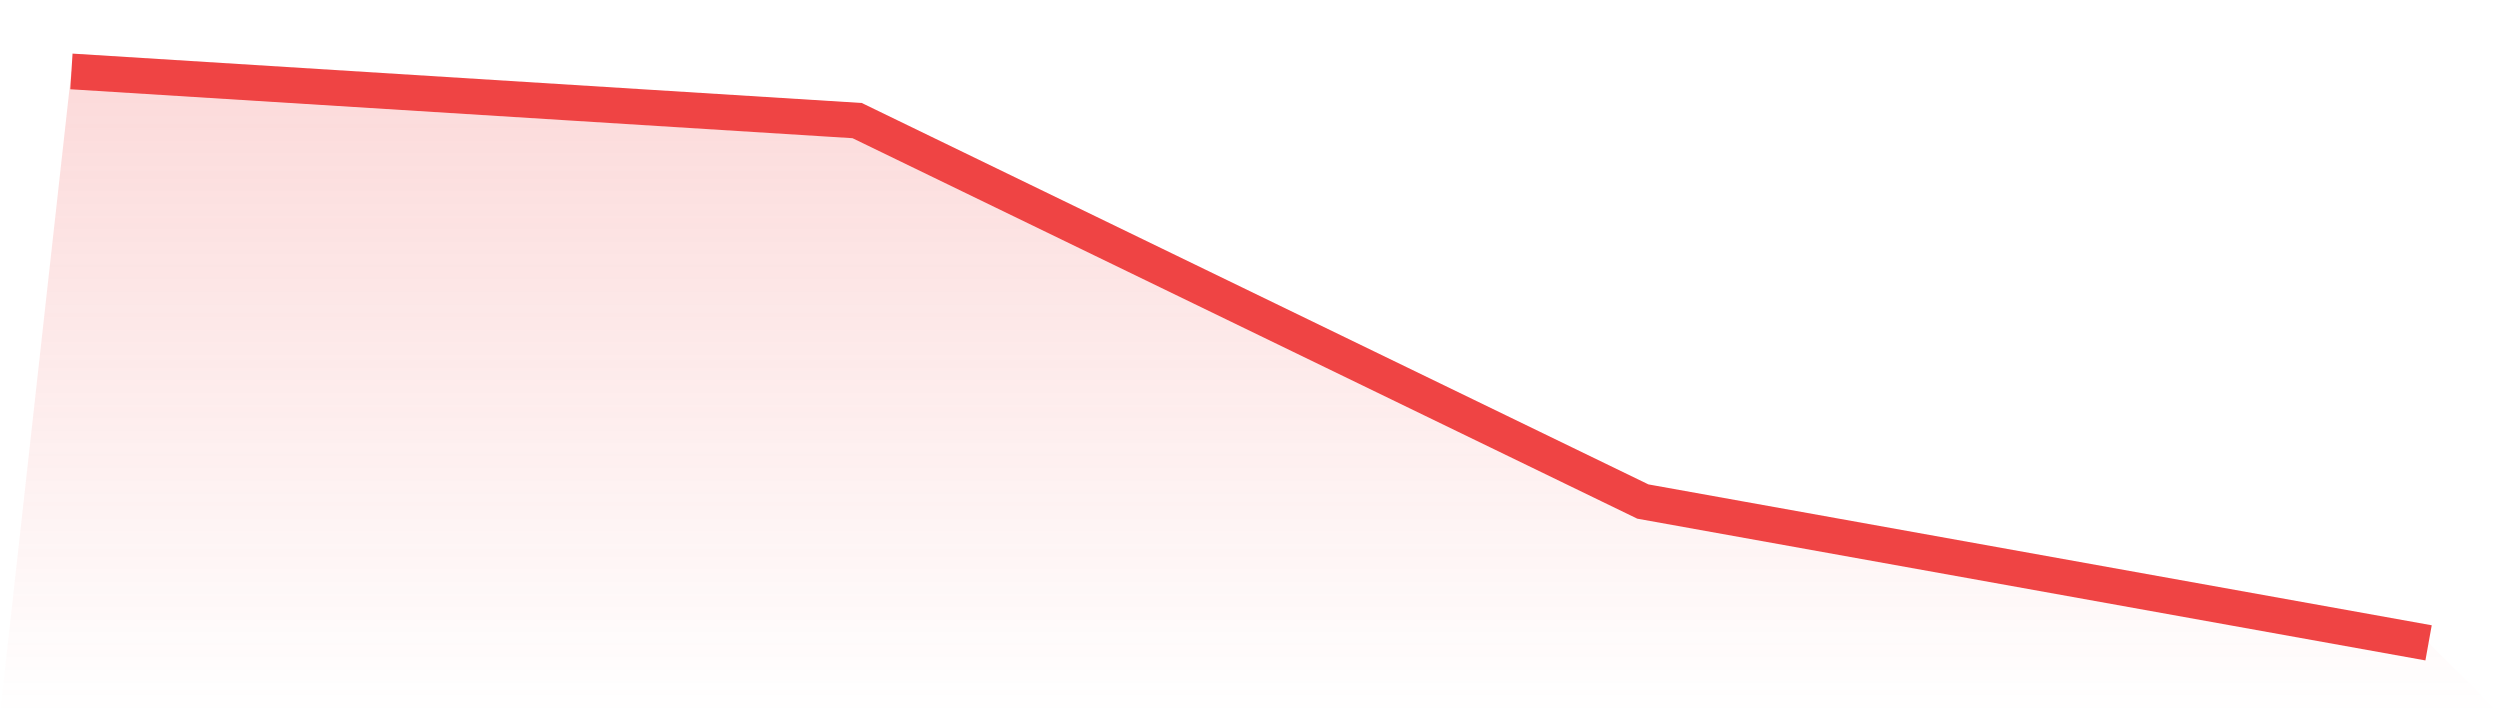<svg viewBox="0 0 140 40" xmlns="http://www.w3.org/2000/svg">
<defs>
<linearGradient id="gradient" x1="0" x2="0" y1="0" y2="1">
<stop offset="0%" stop-color="#ef4444" stop-opacity="0.2"/>
<stop offset="100%" stop-color="#ef4444" stop-opacity="0"/>
</linearGradient>
</defs>
<path d="M4,4 L4,4 L48,6.753 L92,28.086 L136,36 L140,40 L0,40 z" fill="url(#gradient)"/>
<path d="M4,4 L4,4 L48,6.753 L92,28.086 L136,36" fill="none" stroke="#ef4444" stroke-width="2"/>
</svg>